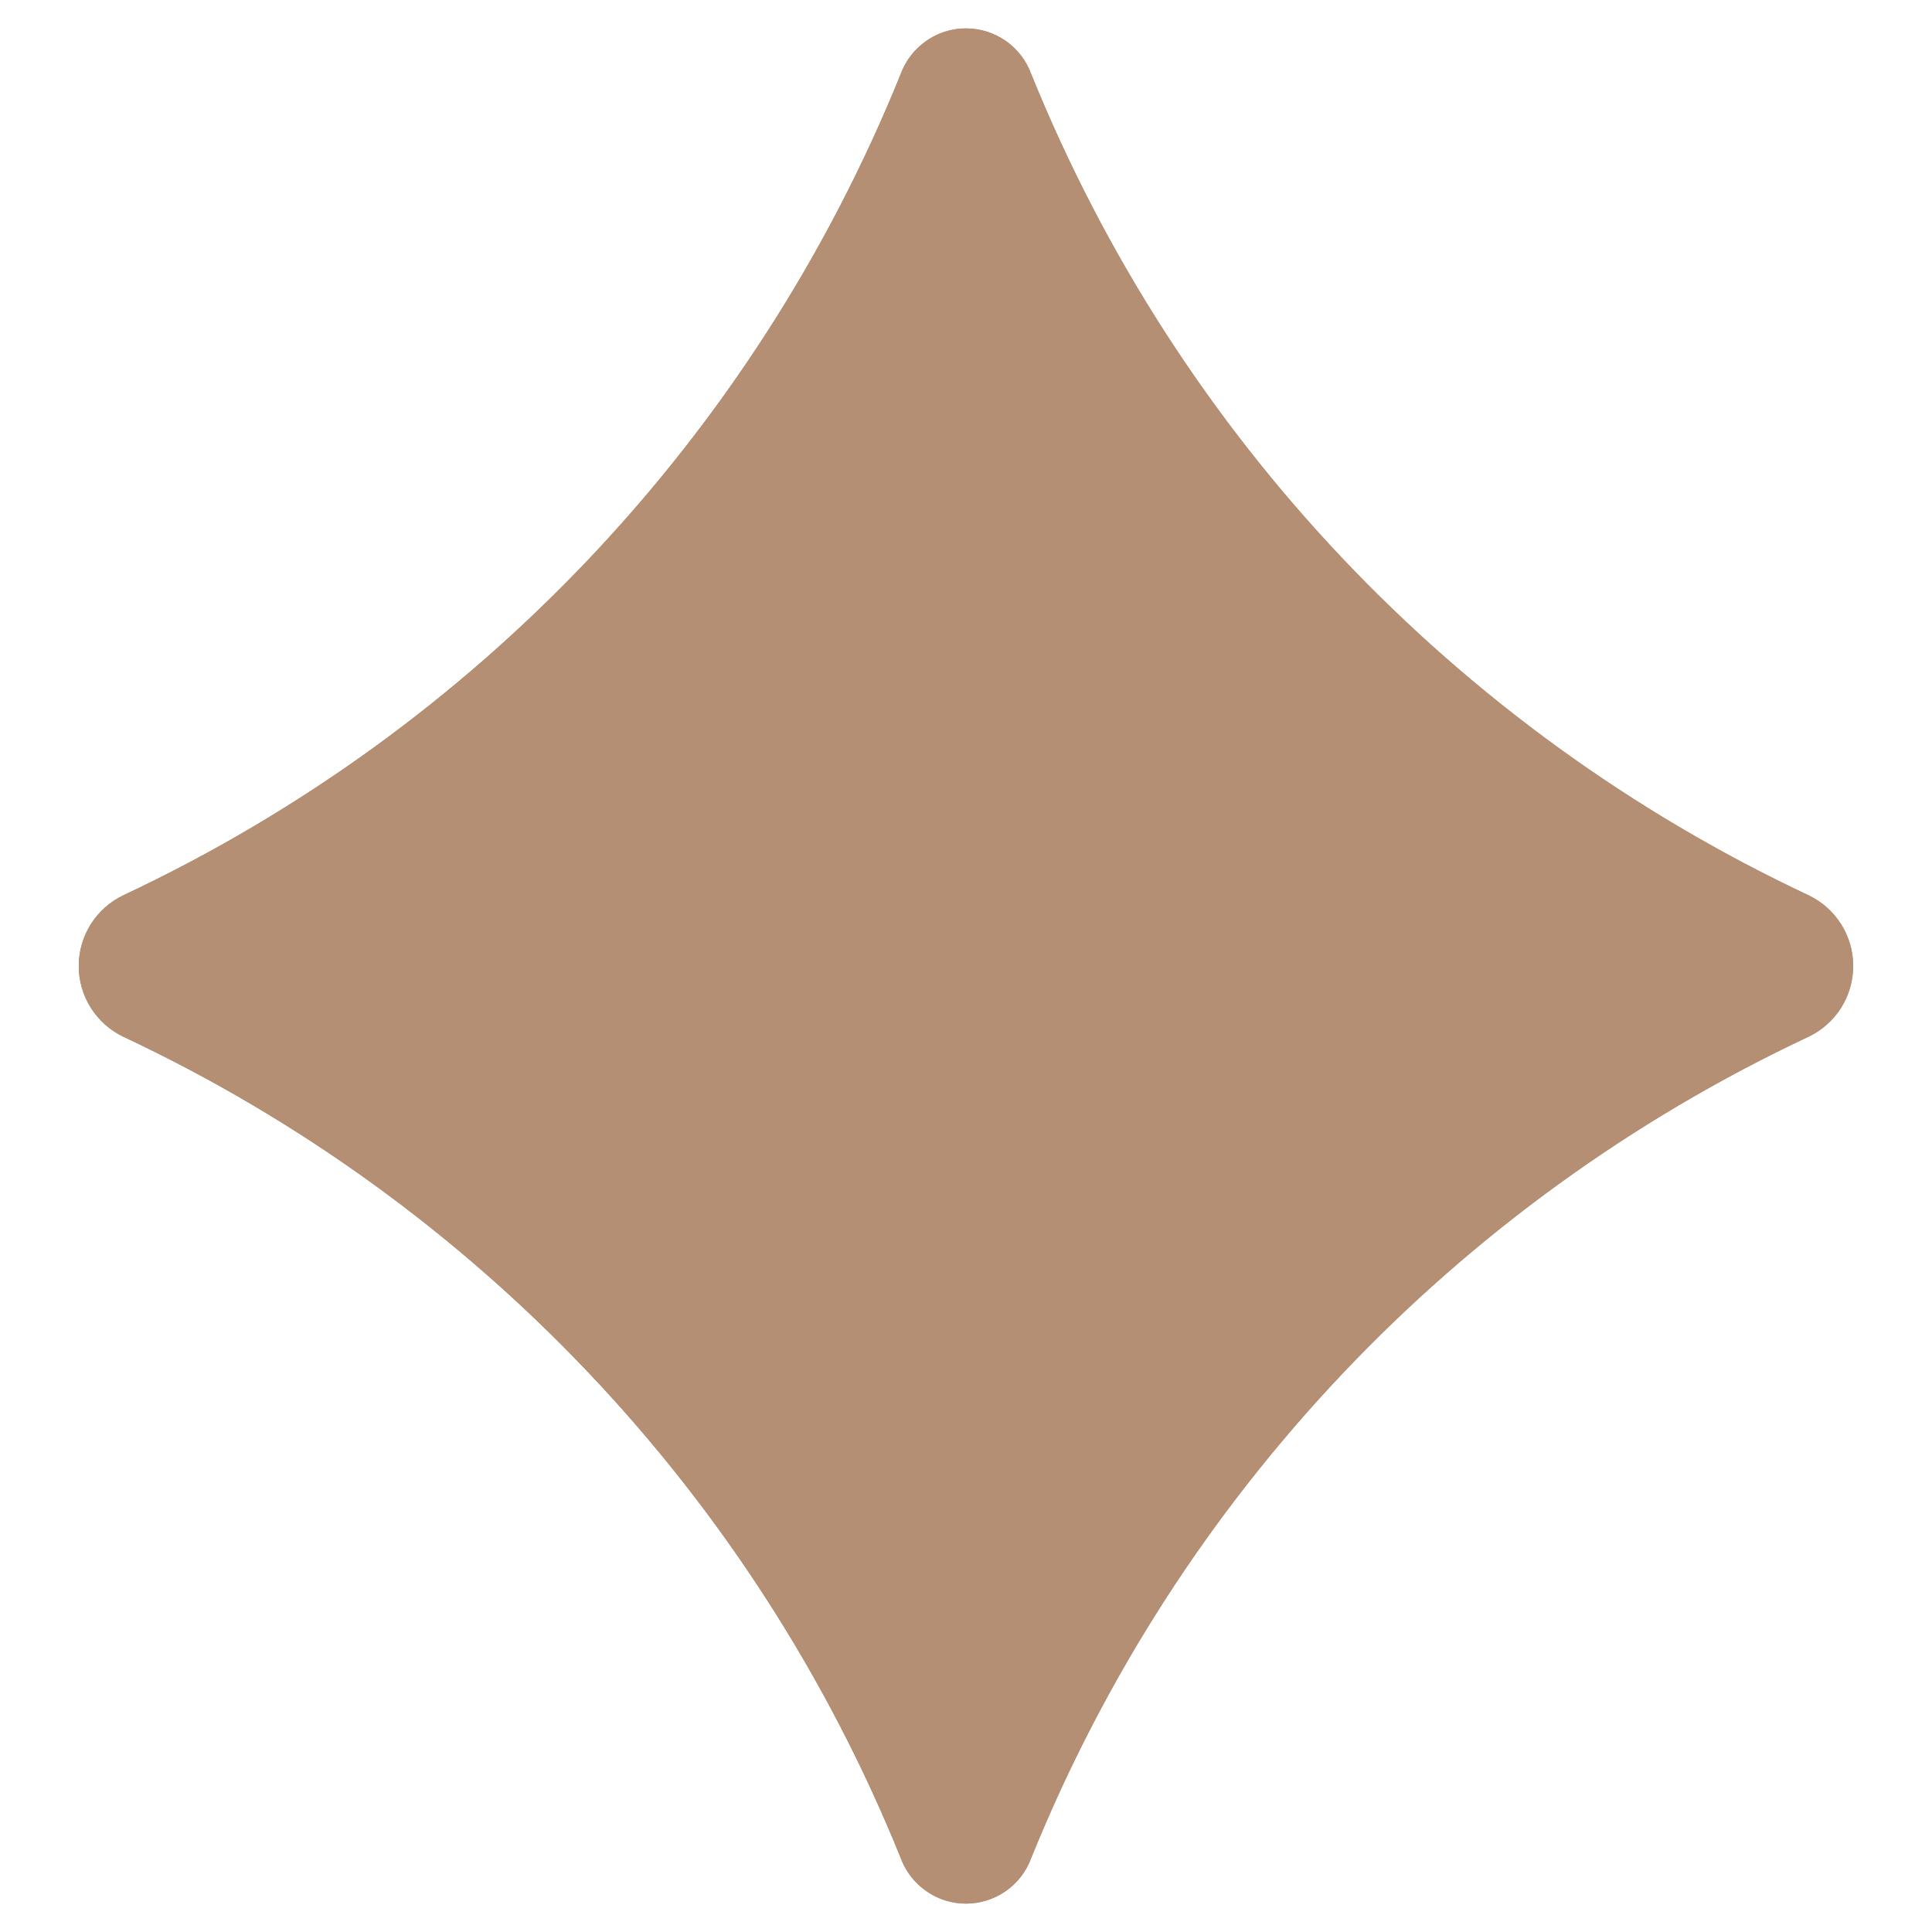 <svg width="64" height="64" viewBox="0 0 64 64" fill="none" xmlns="http://www.w3.org/2000/svg">
<path d="M61.39 32C61.391 32.49 61.252 32.97 60.99 33.385C60.727 33.799 60.353 34.13 59.91 34.34C48.205 39.841 39.008 49.559 34.16 61.55C33.998 61.993 33.704 62.375 33.318 62.645C32.932 62.915 32.472 63.06 32 63.06C31.449 63.062 30.915 62.863 30.5 62.5C30.203 62.245 29.976 61.918 29.84 61.55C24.992 49.559 15.796 39.841 4.09 34.34C3.647 34.13 3.273 33.798 3.011 33.384C2.749 32.97 2.61 32.49 2.61 32C2.61 31.51 2.749 31.03 3.011 30.616C3.273 30.201 3.647 29.87 4.09 29.66C15.796 24.159 24.992 14.441 29.84 2.45C29.976 2.082 30.203 1.755 30.5 1.5C30.915 1.137 31.449 0.938 32 0.94C32.472 0.94 32.932 1.085 33.318 1.355C33.704 1.625 33.998 2.007 34.16 2.45C39.008 14.441 48.205 24.159 59.91 29.66C60.353 29.87 60.727 30.201 60.99 30.615C61.252 31.03 61.391 31.51 61.39 32Z" fill="#B48F74"/>
<path d="M58.39 32C58.391 32.49 58.252 32.97 57.99 33.385C57.727 33.799 57.353 34.13 56.91 34.34C45.205 39.841 36.008 49.559 31.16 61.55C31.025 61.918 30.797 62.245 30.5 62.5C30.203 62.245 29.976 61.918 29.84 61.55C24.992 49.559 15.796 39.841 4.09 34.34C3.647 34.13 3.273 33.798 3.011 33.384C2.749 32.97 2.61 32.49 2.61 32C2.61 31.51 2.749 31.03 3.011 30.616C3.273 30.201 3.647 29.87 4.09 29.66C15.796 24.159 24.992 14.441 29.84 2.45C29.976 2.082 30.203 1.755 30.5 1.5C30.797 1.755 31.025 2.082 31.16 2.45C36.008 14.441 45.205 24.159 56.91 29.66C57.353 29.87 57.727 30.201 57.99 30.615C58.252 31.03 58.391 31.51 58.39 32Z" fill="#B48F74"/>
<path d="M59.913 29.656C48.205 24.159 39.006 14.441 34.159 2.449C33.997 2.007 33.703 1.625 33.317 1.356C32.931 1.086 32.471 0.942 32 0.942C31.529 0.942 31.07 1.086 30.684 1.356C30.298 1.625 30.004 2.007 29.841 2.449C24.995 14.442 15.795 24.16 4.086 29.656C3.645 29.868 3.272 30.201 3.011 30.615C2.75 31.03 2.611 31.51 2.611 32C2.611 32.49 2.75 32.97 3.011 33.385C3.272 33.799 3.645 34.132 4.086 34.344C15.795 39.84 24.995 49.559 29.841 61.551C30.004 61.993 30.298 62.374 30.684 62.644C31.07 62.913 31.529 63.058 32 63.058C32.471 63.058 32.931 62.913 33.317 62.644C33.703 62.374 33.997 61.993 34.159 61.551C39.005 49.559 48.204 39.841 59.912 34.344C60.354 34.132 60.727 33.799 60.988 33.385C61.249 32.97 61.387 32.49 61.387 32C61.387 31.51 61.249 31.03 60.988 30.615C60.727 30.201 60.355 29.868 59.913 29.656Z" fill="#B48F74"/>
</svg>
